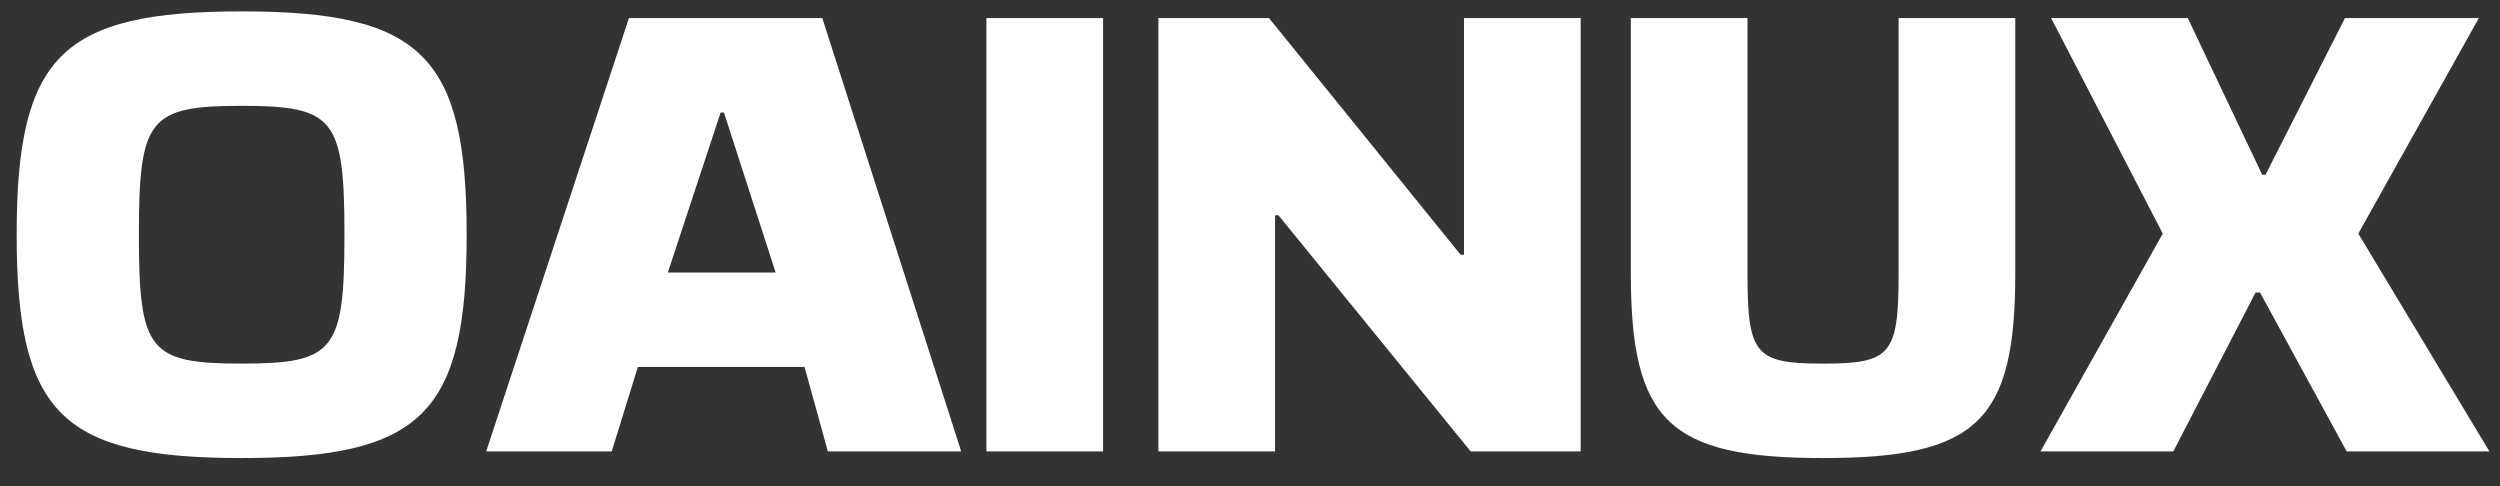 <svg width="72" height="14" viewBox="0 0 72 14" fill="none" xmlns="http://www.w3.org/2000/svg">
<rect x="0" y="0" width="72" height="14" fill="#333333" stroke="none"/>
<path d="M6.96 3.048C9.632 3.048 9.92 3.416 9.92 6.76C9.92 10.104 9.632 10.472 6.96 10.472C4.288 10.472 4 10.104 4 6.76C4 3.416 4.288 3.048 6.96 3.048ZM0.48 6.76C0.48 11.912 1.776 13.192 6.96 13.192C12.144 13.192 13.44 11.912 13.44 6.76C13.44 1.608 12.144 0.328 6.96 0.328C1.776 0.328 0.48 1.608 0.48 6.76ZM23.682 0.52H18.114L14.002 13H17.618L18.37 10.568H23.17L23.842 13H27.682L23.682 0.52ZM19.234 7.848L20.754 3.24H20.85L22.338 7.848H19.234ZM28.409 13H31.769V0.52H28.409V13ZM33.362 13H36.722V6.2H36.819L42.355 13H45.523V0.52H42.163V7.336H42.066L36.547 0.52H33.362V13ZM58.04 7.88V0.52H54.68V7.88C54.68 10.216 54.456 10.472 52.504 10.472C50.552 10.472 50.328 10.216 50.328 7.88V0.52H46.968V7.88C46.968 12.136 48.072 13.192 52.504 13.192C56.936 13.192 58.04 12.136 58.04 7.88ZM63.008 0.52H59.072L62.288 6.728L58.767 13H62.592L64.96 8.424H65.088L67.584 13H71.695L67.919 6.728L71.391 0.52H67.535L65.248 5.032H65.151L63.008 0.52Z" fill="white"/>
</svg>
